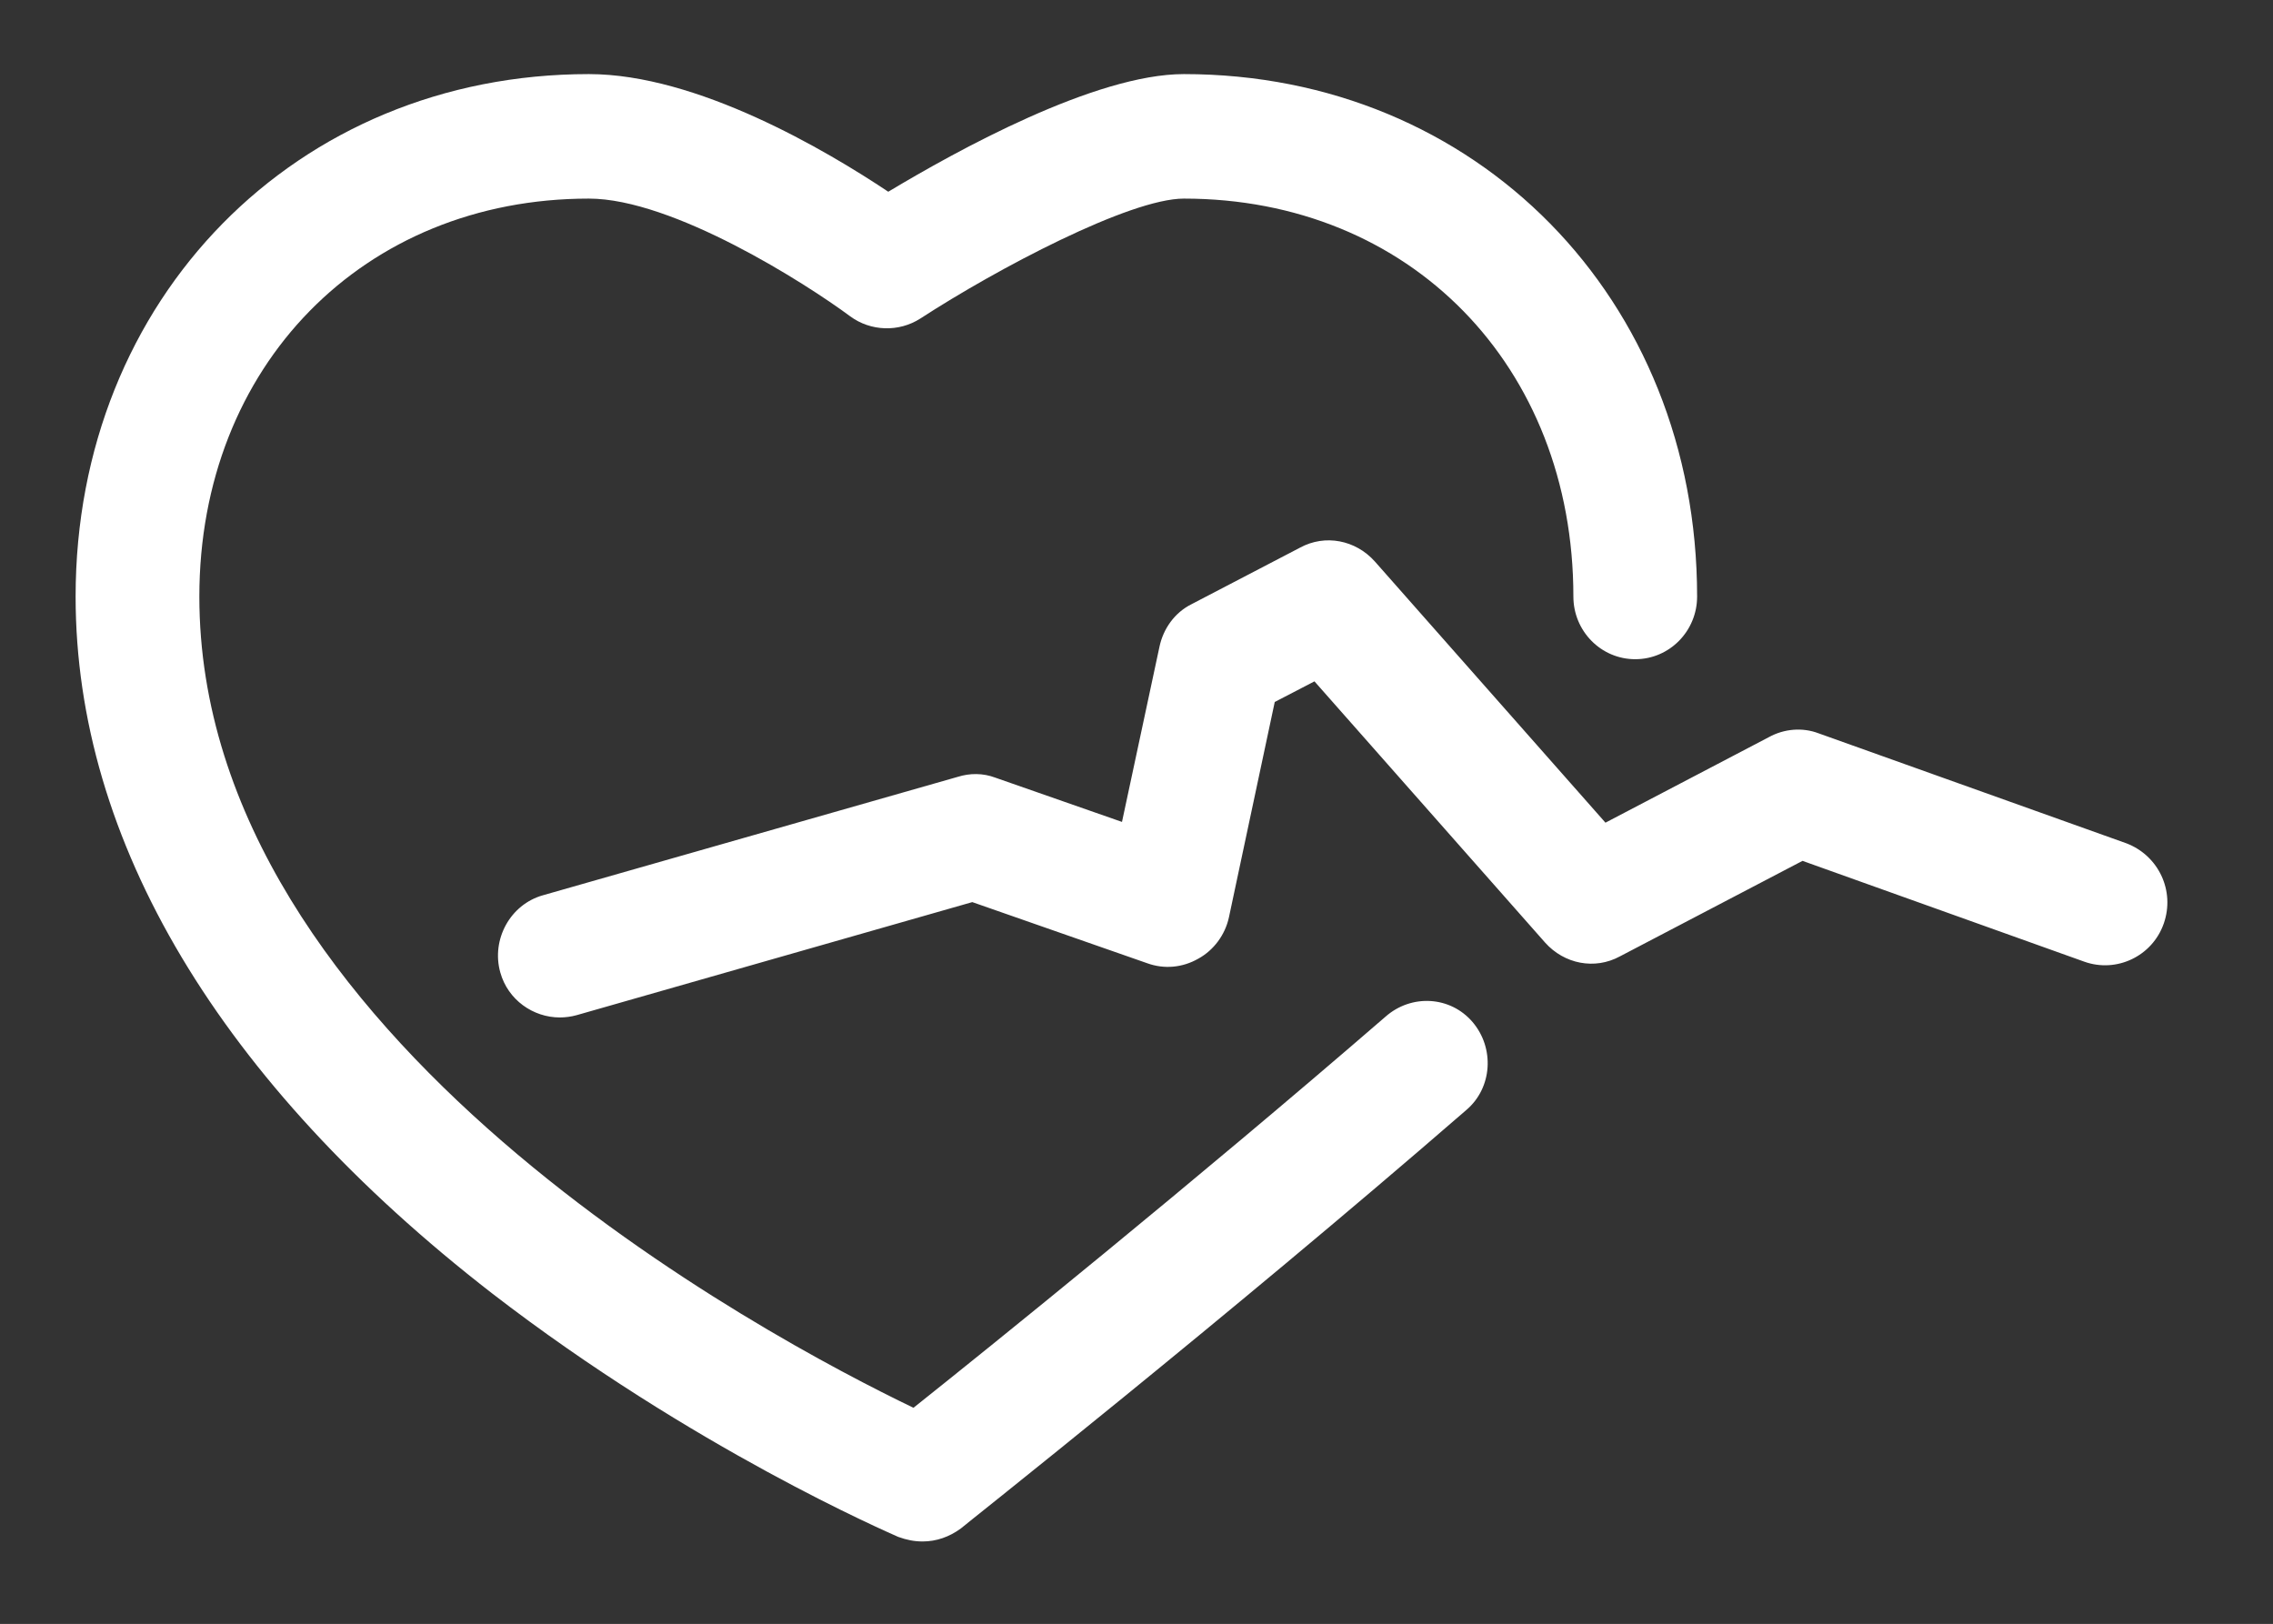 <?xml version="1.0" encoding="utf-8"?>
<!-- Generator: Adobe Illustrator 26.0.1, SVG Export Plug-In . SVG Version: 6.00 Build 0)  -->
<svg version="1.1" id="Ebene_1" xmlns="http://www.w3.org/2000/svg" xmlns:xlink="http://www.w3.org/1999/xlink" x="0px" y="0px"
	 width="297.6px" height="212.6px" viewBox="0 0 297.6 212.6" style="enable-background:new 0 0 297.6 212.6;" xml:space="preserve"
	>
<rect x="0" y="0" width="297.6" height="212.6" fill="#333333" stroke="none"/>
<style type="text/css">
	.st0{fill:#FFFFFF;}
</style>
<path class="st0" d="M278.4,110.4L238.1,96c-2.1-0.8-4.5-0.6-6.5,0.5l-21.4,11.2L180,73.5c-2.5-2.8-6.5-3.6-9.8-1.8L156,79.1
	c-2.2,1.1-3.7,3.2-4.2,5.6l-4.9,22.9l-16.6-5.8c-1.6-0.6-3.3-0.6-4.9-0.1l-54.3,15.5c-4.3,1.2-6.8,5.8-5.6,10.1
	c1,3.6,4.3,5.9,7.8,5.9c0.7,0,1.5-0.1,2.2-0.3l51.8-14.8l22.9,8c2.2,0.8,4.6,0.6,6.7-0.6c2-1.1,3.5-3.1,4-5.4l6-28.2l5.2-2.7
	l30.2,34.2c2.5,2.8,6.5,3.6,9.8,1.8l23.9-12.5l36.9,13.2c4.2,1.5,8.9-0.7,10.4-5C284.8,116.6,282.6,112,278.4,110.4 M192.8,133.8
	c2.9,3.4,2.6,8.6-0.8,11.5c-31.7,27.5-65.9,54.5-66.2,54.8c-1.5,1.1-3.2,1.7-5,1.7c-1.1,0-2.1-0.2-3.2-0.6
	c-1.1-0.5-26.9-11.6-53.2-31.9C28.8,141.7,9.9,110.1,9.9,78.1c0-39,28.9-68.4,67.2-68.4c14.2,0,31.1,10,39.2,15.4
	c9-5.4,27.1-15.4,38.7-15.4c38.3,0,67.2,29.4,67.2,68.4c0,4.5-3.6,8.2-8.1,8.2s-8.1-3.7-8.1-8.2c0-30.2-21.4-52.1-51-52.1
	c-7.1,0-24.5,9.2-34.5,15.7c-2.8,1.8-6.5,1.7-9.2-0.3C105.5,37.1,88.1,26,77.1,26c-29.5,0-51,21.9-51,52.1
	c0,57.7,74.6,97.1,93.5,106.2c9.8-7.8,36.6-29.4,61.8-51.2C184.8,130.1,189.9,130.4,192.8,133.8"/>
</svg>
